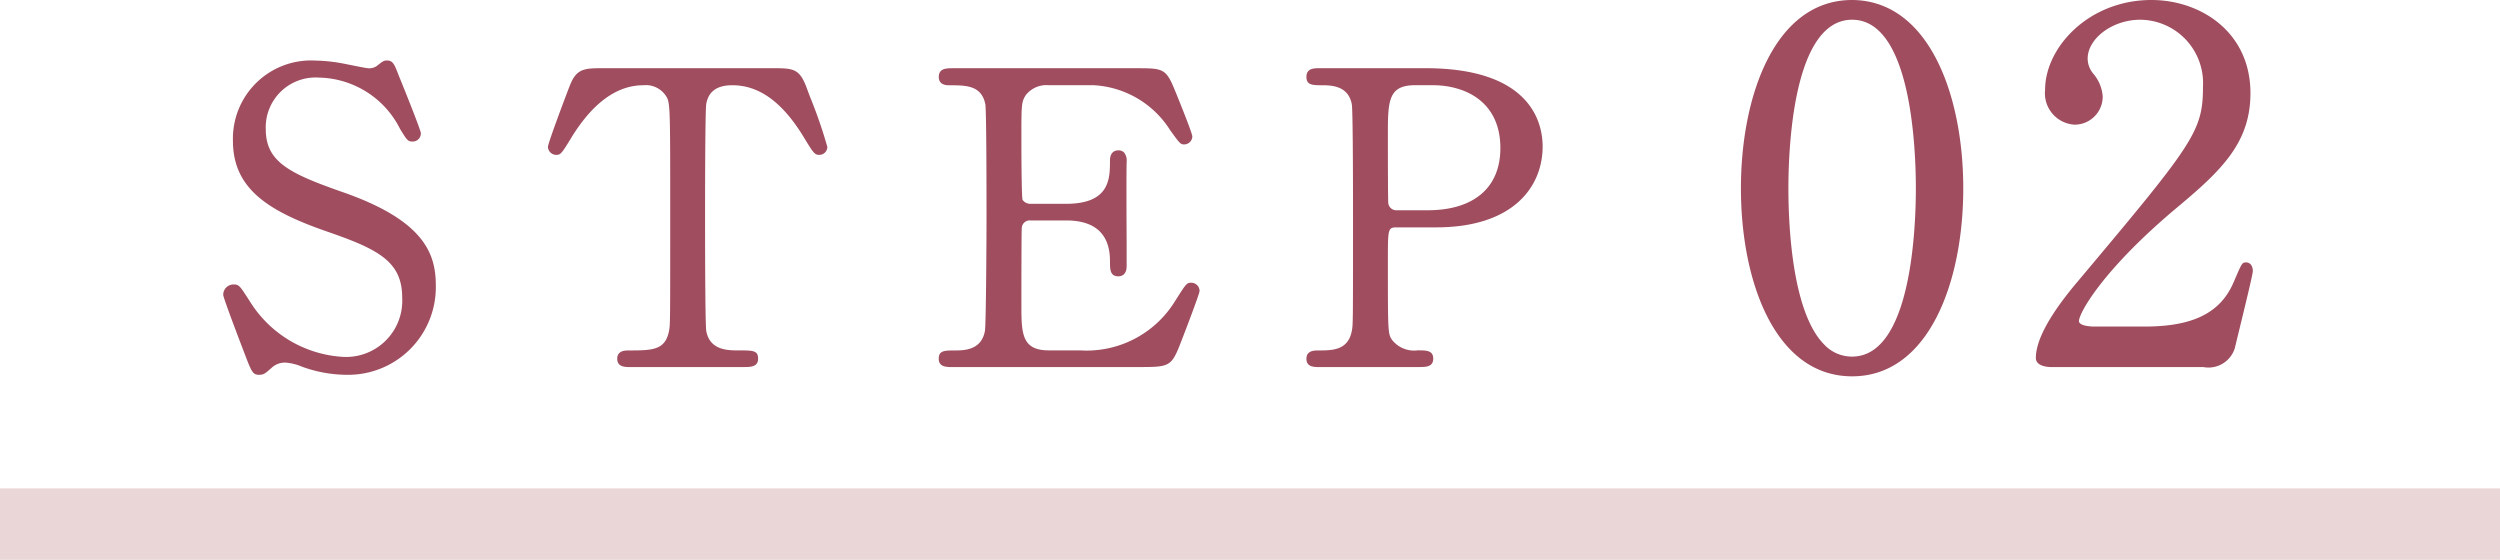 <svg xmlns="http://www.w3.org/2000/svg" width="140" height="31.35" viewBox="0 0 140 31.35"><g transform="translate(-110.5 -2384.65)"><path d="M140,2H0V-2H140Z" transform="translate(110.5 2414)" fill="#ead6d6"/><g transform="translate(123 2384.65)"><path d="M1.237,19.615C1.078,19.207.1,16.644.1,16.509a.481.481,0,0,1,.5-.477c.25,0,.3.113.839.953A6.7,6.7,0,0,0,6.77,20.091a3.268,3.268,0,0,0,3.356-3.424c0-2.063-1.361-2.788-4.241-3.786C2.734,11.792.648,10.591.648,7.892a4.272,4.272,0,0,1,4.534-4.4,8.9,8.9,0,0,1,1.61.182c.25.045,1.2.25,1.361.25a.861.861,0,0,0,.5-.137c.317-.249.362-.3.521-.3.272,0,.34.2.567.794.159.363,1.225,3.038,1.225,3.175a.356.356,0,0,1-.386.362c-.181,0-.227-.067-.59-.657A5.252,5.252,0,0,0,5.364,4.242,2.9,2.9,0,0,0,2.28,7.234c0,1.883,1.36,2.563,4.331,3.606,4.58,1.588,5.192,3.4,5.192,5.147a4.807,4.807,0,0,1-4.92,4.9,7.284,7.284,0,0,1-2.449-.454,2.945,2.945,0,0,0-.907-.226,1.17,1.17,0,0,0-.861.294c-.386.341-.431.386-.658.386-.295,0-.34-.136-.771-1.27" fill="#9f4d5f"/><path d="M6.883,20.989A7.436,7.436,0,0,1,4.4,20.53a2.888,2.888,0,0,0-.873-.221,1.079,1.079,0,0,0-.789.264l-.03.027c-.364.321-.44.389-.7.389-.36,0-.424-.169-.842-1.269l-.026-.067C1.117,19.591,0,16.689,0,16.509a.58.58,0,0,1,.6-.58c.281,0,.356.117.775.768l.15.232A6.586,6.586,0,0,0,6.77,19.988a3.149,3.149,0,0,0,3.253-3.321c0-2.021-1.336-2.706-4.171-3.688C2.575,11.847.545,10.6.545,7.893a4.376,4.376,0,0,1,4.637-4.5,9.032,9.032,0,0,1,1.63.184c.067.012.187.037.329.065.339.068.906.183,1.011.183A.764.764,0,0,0,8.594,3.7l.061-.048c.265-.208.335-.265.518-.265.333,0,.423.234.64.8l.023.06c.06.138,1.232,3.031,1.232,3.212a.454.454,0,0,1-.489.466c-.243,0-.309-.108-.677-.707A5.187,5.187,0,0,0,5.364,4.346,2.79,2.79,0,0,0,2.383,7.235c0,1.821,1.3,2.468,4.262,3.508,4.624,1.6,5.261,3.468,5.261,5.245a4.909,4.909,0,0,1-5.023,5M3.527,20.1a3,3,0,0,1,.94.232,7.119,7.119,0,0,0,2.416.448A4.707,4.707,0,0,0,11.7,15.988c0-1.7-.62-3.49-5.123-5.05-2.991-1.051-4.4-1.758-4.4-3.7a2.987,2.987,0,0,1,3.187-3.1,5.37,5.37,0,0,1,4.713,2.974c.362.589.387.608.5.608a.254.254,0,0,0,.282-.259c-.025-.169-1.028-2.7-1.216-3.133L9.62,4.264C9.4,3.7,9.35,3.6,9.173,3.6c-.108,0-.135.019-.391.22l-.067.053a.972.972,0,0,1-.563.159c-.116,0-.545-.085-1.051-.188l-.327-.064A8.8,8.8,0,0,0,5.182,3.6a4.176,4.176,0,0,0-4.431,4.3c0,2.586,1.977,3.788,5.168,4.891,2.682.929,4.31,1.654,4.31,3.883A3.382,3.382,0,0,1,6.77,20.195a6.8,6.8,0,0,1-5.416-3.154l-.15-.233c-.409-.635-.443-.672-.6-.672a.379.379,0,0,0-.4.373c.024.166.894,2.469,1.127,3.07h0l.026.068c.41,1.082.44,1.135.648,1.135.175,0,.2-.013.563-.336l.026-.024a1.268,1.268,0,0,1,.93-.32" fill="#9f4d5f"/><path d="M30.693,3.925c1.225,0,1.5,0,1.882,1.02.181.5,1.157,3.061,1.157,3.288a.348.348,0,0,1-.363.339c-.181,0-.25-.09-.771-.952-1.2-1.972-2.54-2.947-4.082-2.947-.884,0-1.428.362-1.564,1.134-.068.408-.068,5.532-.068,6.484,0,.635,0,5.873.068,6.259.2,1.156,1.27,1.179,1.882,1.179.839,0,1.02,0,1.02.362s-.317.363-.68.363H22.825c-.318,0-.657,0-.657-.363s.362-.362.5-.362c1.338,0,2.177,0,2.4-1.179.068-.363.068-.386.068-6.417,0-5.6,0-6.213-.159-6.644a1.414,1.414,0,0,0-1.451-.816c-1.814,0-3.152,1.429-4.082,2.925-.544.884-.589.974-.793.974a.367.367,0,0,1-.363-.339c0-.182,1.021-2.9,1.2-3.356.363-.952.725-.952,1.859-.952Z" fill="#9f4d5f"/><path d="M29.174,20.557H22.825c-.321,0-.76,0-.76-.467,0-.308.2-.465.6-.465,1.349,0,2.091,0,2.3-1.095.067-.354.067-.354.067-6.4,0-5.489,0-6.194-.153-6.607a1.345,1.345,0,0,0-1.354-.749c-1.464,0-2.808.968-3.994,2.876l-.075.123c-.491.8-.554.9-.806.9a.468.468,0,0,1-.466-.443c0-.223,1.107-3.139,1.209-3.393.387-1.018.815-1.018,1.955-1.018h9.342c1.236,0,1.568,0,1.979,1.087.035.1.1.269.181.487a26.621,26.621,0,0,1,.982,2.837.453.453,0,0,1-.466.443c-.253,0-.345-.153-.86-1-1.187-1.95-2.493-2.9-3.993-2.9-.86,0-1.338.343-1.463,1.048-.042.254-.066,2.61-.066,6.467,0,2.835.018,5.963.066,6.241.193,1.093,1.226,1.093,1.781,1.093.84,0,1.123,0,1.123.465s-.434.467-.783.467M23.528,4.569a1.494,1.494,0,0,1,1.548.884c.165.448.165,1.038.165,6.679,0,6.064,0,6.064-.069,6.436-.244,1.264-1.144,1.264-2.506,1.264-.281,0-.4.075-.4.258,0,.236.169.26.554.26h6.349c.419,0,.577-.022.577-.26s-.026-.258-.917-.258c-.572,0-1.761,0-1.984-1.265-.063-.355-.069-4.508-.069-6.276,0-2.273.009-6.139.069-6.5.143-.811.7-1.221,1.666-1.221,1.578,0,2.942.98,4.17,3,.509.842.565.9.683.9a.249.249,0,0,0,.26-.236c-.007-.181-.682-1.992-.97-2.765-.081-.218-.146-.391-.181-.488-.36-.951-.577-.951-1.785-.951H21.351c-1.123,0-1.425,0-1.762.886-.233.581-1.179,3.123-1.2,3.321a.266.266,0,0,0,.26.233c.129,0,.164-.045.629-.8l.077-.123c1.226-1.974,2.628-2.975,4.169-2.975" fill="#9f4d5f"/><path d="M47.974,19.729a5.892,5.892,0,0,0,5.419-2.812c.566-.884.612-.975.794-.975a.362.362,0,0,1,.385.363c0,.113-.817,2.268-.952,2.608-.567,1.473-.59,1.542-2.064,1.542H40.876c-.384,0-.7,0-.7-.364s.228-.362.863-.362a1.5,1.5,0,0,0,1.722-1.179c.069-.385.091-5.6.091-6.258,0-.908,0-6.054-.067-6.462-.228-1.157-1.2-1.157-2.11-1.157-.158,0-.5,0-.5-.363,0-.385.319-.385.7-.385h10.34c1.406,0,1.52.045,1.973,1.157.136.317.974,2.4.974,2.561a.353.353,0,0,1-.362.341c-.136,0-.181-.046-.7-.772a5.518,5.518,0,0,0-4.353-2.539H46.228a1.57,1.57,0,0,0-1.36.589c-.273.408-.273.613-.273,2.4,0,.294,0,3.378.068,3.56a.625.625,0,0,0,.544.3h2c2.562,0,2.562-1.542,2.562-2.54,0-.067,0-.453.362-.453.386,0,.364.386.364.566-.023.839,0,4.9,0,5.805,0,.114,0,.476-.364.476s-.362-.294-.362-.748c0-1.927-1.292-2.38-2.562-2.38h-2a.545.545,0,0,0-.589.521c-.023.182-.023,3.923-.023,4.263,0,1.587,0,2.7,1.633,2.7Z" fill="#9f4d5f"/><path d="M51.556,20.557H40.876c-.378,0-.807,0-.807-.467s.324-.465.966-.465c.661,0,1.443-.124,1.621-1.094.065-.364.089-5.389.089-6.24,0-3.842-.023-6.192-.065-6.446-.211-1.069-1.084-1.069-2.008-1.069-.15,0-.6,0-.6-.467,0-.488.429-.488.807-.488h10.34c1.415,0,1.587.04,2.068,1.221.052.122.983,2.4.983,2.6a.457.457,0,0,1-.466.445c-.2,0-.26-.081-.787-.815a5.4,5.4,0,0,0-4.27-2.5H46.228a1.466,1.466,0,0,0-1.275.543c-.255.382-.255.567-.255,2.347,0,1.978.025,3.395.063,3.525a.527.527,0,0,0,.446.226H47.2c2.459,0,2.459-1.409,2.459-2.437,0-.348.175-.556.466-.556a.438.438,0,0,1,.323.12.72.72,0,0,1,.144.522v.027c-.017.624-.009,3.007,0,4.584,0,.544,0,.988,0,1.221,0,.505-.293.58-.467.58-.466,0-.466-.394-.466-.851,0-1.512-.827-2.278-2.459-2.278H45.207a.445.445,0,0,0-.488.434c-.015.126-.021,2.367-.021,4.247,0,1.618,0,2.595,1.53,2.595h1.746a5.816,5.816,0,0,0,5.332-2.764l.1-.157c.5-.784.554-.866.781-.866a.463.463,0,0,1,.488.466c0,.156-.912,2.527-.96,2.646-.571,1.486-.617,1.607-2.159,1.607M40.876,4.028c-.444,0-.6.022-.6.281,0,.218.145.26.4.26.922,0,1.967,0,2.211,1.24.06.365.069,4.218.069,6.482,0,.56-.021,5.876-.093,6.276a1.621,1.621,0,0,1-1.824,1.265c-.695,0-.759.021-.759.258s.156.26.6.26h10.68c1.4,0,1.4,0,1.964-1.467.178-.447.925-2.433.949-2.586a.262.262,0,0,0-.282-.252c-.107,0-.146.049-.607.77l-.1.157a6.008,6.008,0,0,1-5.506,2.86H46.228c-1.737,0-1.737-1.237-1.737-2.8,0-.959,0-4.1.024-4.275a.646.646,0,0,1,.692-.613H47.2c1.744,0,2.666.86,2.666,2.485,0,.514.026.644.259.644.183,0,.26-.111.26-.373,0-.233,0-.677,0-1.221-.006-1.578-.014-3.962,0-4.587V9.064a.562.562,0,0,0-.083-.375.238.238,0,0,0-.177-.058c-.172,0-.259.117-.259.349,0,.988,0,2.644-2.666,2.644H45.207a.73.73,0,0,1-.637-.353c-.069-.182-.079-2.337-.079-3.605,0-1.8,0-2.028.29-2.462a1.675,1.675,0,0,1,1.447-.635h2.516a5.593,5.593,0,0,1,4.438,2.583c.484.674.538.728.619.728a.253.253,0,0,0,.259-.238c-.018-.17-.805-2.142-.966-2.52-.43-1.053-.5-1.094-1.878-1.094Z" fill="#9f4d5f"/><path d="M67.317,3.925c.862,0,6.462,0,6.462,4.285,0,2.359-1.814,4.422-5.873,4.422H65.729c-.612,0-.612.181-.612,1.9,0,4.15,0,4.172.25,4.558a1.7,1.7,0,0,0,1.519.635c.5,0,.771,0,.771.362s-.317.363-.635.363h-5.6c-.341,0-.658,0-.658-.363s.34-.362.567-.362c.77,0,1.746,0,1.973-1.179.068-.363.068-.386.068-6.417,0-1.066,0-5.918-.068-6.3A1.505,1.505,0,0,0,61.58,4.673c-.566,0-.816,0-.816-.363,0-.385.317-.385.658-.385Zm.136,7.958c2.993,0,4.172-1.655,4.172-3.582,0-2.494-1.837-3.628-3.9-3.628H66.75c-1.633,0-1.633,1-1.633,2.97,0,.317,0,3.538.023,3.741a.55.55,0,0,0,.589.5Z" fill="#9f4d5f"/><path d="M67.022,20.557h-5.6c-.339,0-.762,0-.762-.467s.453-.465.671-.465c.778,0,1.661,0,1.871-1.095.067-.354.067-.354.067-6.4,0-5.141-.042-6.144-.067-6.286-.178-.949-.96-1.07-1.622-1.07-.573,0-.92,0-.92-.467,0-.488.423-.488.762-.488h5.9c5.926,0,6.566,3.069,6.566,4.389,0,2.187-1.571,4.525-5.977,4.525H65.729c-.495,0-.508.05-.508,1.8,0,4.1,0,4.144.233,4.5a1.57,1.57,0,0,0,1.432.587c.488,0,.875,0,.875.465s-.427.467-.739.467m-5.6-16.529c-.4,0-.555.024-.555.281s.1.26.713.26A1.623,1.623,0,0,1,63.4,5.81c.058.327.071,3.618.071,6.322,0,6.064,0,6.064-.071,6.437-.243,1.263-1.3,1.263-2.074,1.263-.314,0-.464.038-.464.258,0,.237.16.26.555.26h5.6c.378,0,.532-.023.532-.26s-.118-.258-.668-.258a1.8,1.8,0,0,1-1.6-.68c-.268-.414-.268-.414-.268-4.616,0-1.74,0-2.008.715-2.008h2.177c4.254,0,5.77-2.231,5.77-4.318,0-3.775-4.447-4.182-6.359-4.182Zm6.031,7.958H65.729a.652.652,0,0,1-.691-.589c-.022-.2-.024-2.924-.024-3.755,0-1.981,0-3.073,1.736-3.073h.976a3.626,3.626,0,0,1,4,3.731c0,2.308-1.6,3.686-4.276,3.686m-.7-7.21c-1.529,0-1.529.9-1.529,2.866,0,1.63.006,3.584.022,3.73a.453.453,0,0,0,.486.407h1.724c2.586,0,4.068-1.268,4.068-3.479,0-2.6-1.96-3.524-3.8-3.524Z" fill="#9f4d5f"/><path d="M91.218,20.971c-4.3,0-6.122-5.414-6.122-10.42C85.1,5.49,86.947.1,91.218.1c4.407.027,6.121,5.659,6.121,10.447,0,4.815-1.741,10.42-6.121,10.42M91.218,1c-3.619,0-3.673,8.161-3.673,9.549,0,1.115,0,9.55,3.673,9.522,3.618,0,3.673-8.107,3.673-9.522,0-1.143,0-9.549-3.673-9.549" fill="#9f4d5f"/><path d="M91.218,21.074c-4.3,0-6.226-5.285-6.226-10.524S86.917,0,91.218,0c4.3.027,6.225,5.318,6.225,10.55s-1.925,10.524-6.225,10.524m0-20.867C87.06.207,85.2,5.4,85.2,10.55s1.861,10.317,6.019,10.317,6.018-5.182,6.018-10.317S95.375.232,91.217.207M91.2,20.176a2.325,2.325,0,0,1-1.677-.721c-1.877-1.864-2.08-6.848-2.08-8.9C87.442,1.838,90.082.9,91.218.9s3.776.94,3.776,9.652c0,8.688-2.64,9.626-3.776,9.626Zm.019-19.071c-3.313,0-3.569,7.229-3.569,9.445,0,2.031.2,6.95,2.018,8.758a2.12,2.12,0,0,0,1.533.661h.017c3.314,0,3.57-7.209,3.57-9.419s-.256-9.445-3.569-9.445" fill="#9f4d5f"/><path d="M102.4,20.454c-.163,0-.788-.027-.788-.408,0-1.442,1.741-3.537,2.366-4.272,6.421-7.644,6.992-8.352,6.992-10.936A3.635,3.635,0,0,0,107.354,1c-1.633,0-3.047,1.115-3.047,2.285a1.391,1.391,0,0,0,.272.816,2.209,2.209,0,0,1,.571,1.306,1.48,1.48,0,0,1-1.469,1.469,1.668,1.668,0,0,1-1.55-1.85c0-2.312,2.393-4.925,5.849-4.925,2.938,0,5.442,1.9,5.442,5.116,0,2.8-1.715,4.352-4.028,6.284-4.107,3.429-5.577,5.958-5.577,6.475,0,.409.871.409.98.409h2.8c2.747,0,4.325-.762,5.087-2.558.436-1.007.436-1.034.6-1.034.272,0,.272.327.272.381,0,.217-.871,3.727-1.007,4.3a1.446,1.446,0,0,1-1.632.979Z" fill="#9f4d5f"/><path d="M110.918,20.557H102.4c-.209,0-.892-.037-.892-.512,0-1.014.805-2.474,2.391-4.338,6.477-7.71,6.968-8.355,6.968-10.87a3.546,3.546,0,0,0-3.515-3.732c-1.541,0-2.943,1.04-2.943,2.182a1.319,1.319,0,0,0,.252.757l.04.057a2.195,2.195,0,0,1,.551,1.308,1.574,1.574,0,0,1-1.572,1.572,1.762,1.762,0,0,1-1.655-1.953C102.027,2.65,104.473,0,107.98,0c2.755,0,5.545,1.793,5.545,5.218,0,2.762-1.609,4.313-4.064,6.364-4.176,3.486-5.54,5.942-5.54,6.4,0,.211.439.305.876.305h2.8c2.721,0,4.259-.77,4.991-2.494l.083-.192c.369-.854.391-.906.611-.906s.376.186.376.484c0,.154-.322,1.5-.843,3.633-.077.321-.139.57-.167.69a1.546,1.546,0,0,1-1.733,1.059M107.354.9a3.749,3.749,0,0,1,3.722,3.939c0,2.65-.664,3.441-7.016,11-1.936,2.275-2.343,3.542-2.343,4.2,0,.3.615.305.685.305h8.516c.423,0,1.307,0,1.533-.9.028-.118.089-.368.167-.69.25-1.02.833-3.41.836-3.584,0-.127-.03-.277-.169-.277-.077,0-.084,0-.421.781l-.082.191c-.77,1.811-2.367,2.62-5.182,2.62h-2.8c-.326,0-1.083-.05-1.083-.512,0-.5,1.331-2.979,5.614-6.555,2.411-2.013,3.99-3.533,3.99-6.205,0-2.951-2.195-5.011-5.338-5.011-3.387,0-5.746,2.541-5.746,4.821a1.563,1.563,0,0,0,1.448,1.746,1.383,1.383,0,0,0,1.365-1.365,2.018,2.018,0,0,0-.513-1.191l-.04-.056a1.526,1.526,0,0,1-.29-.875c0-1.25,1.5-2.389,3.15-2.389" fill="#9f4d5f"/></g></g></svg>
